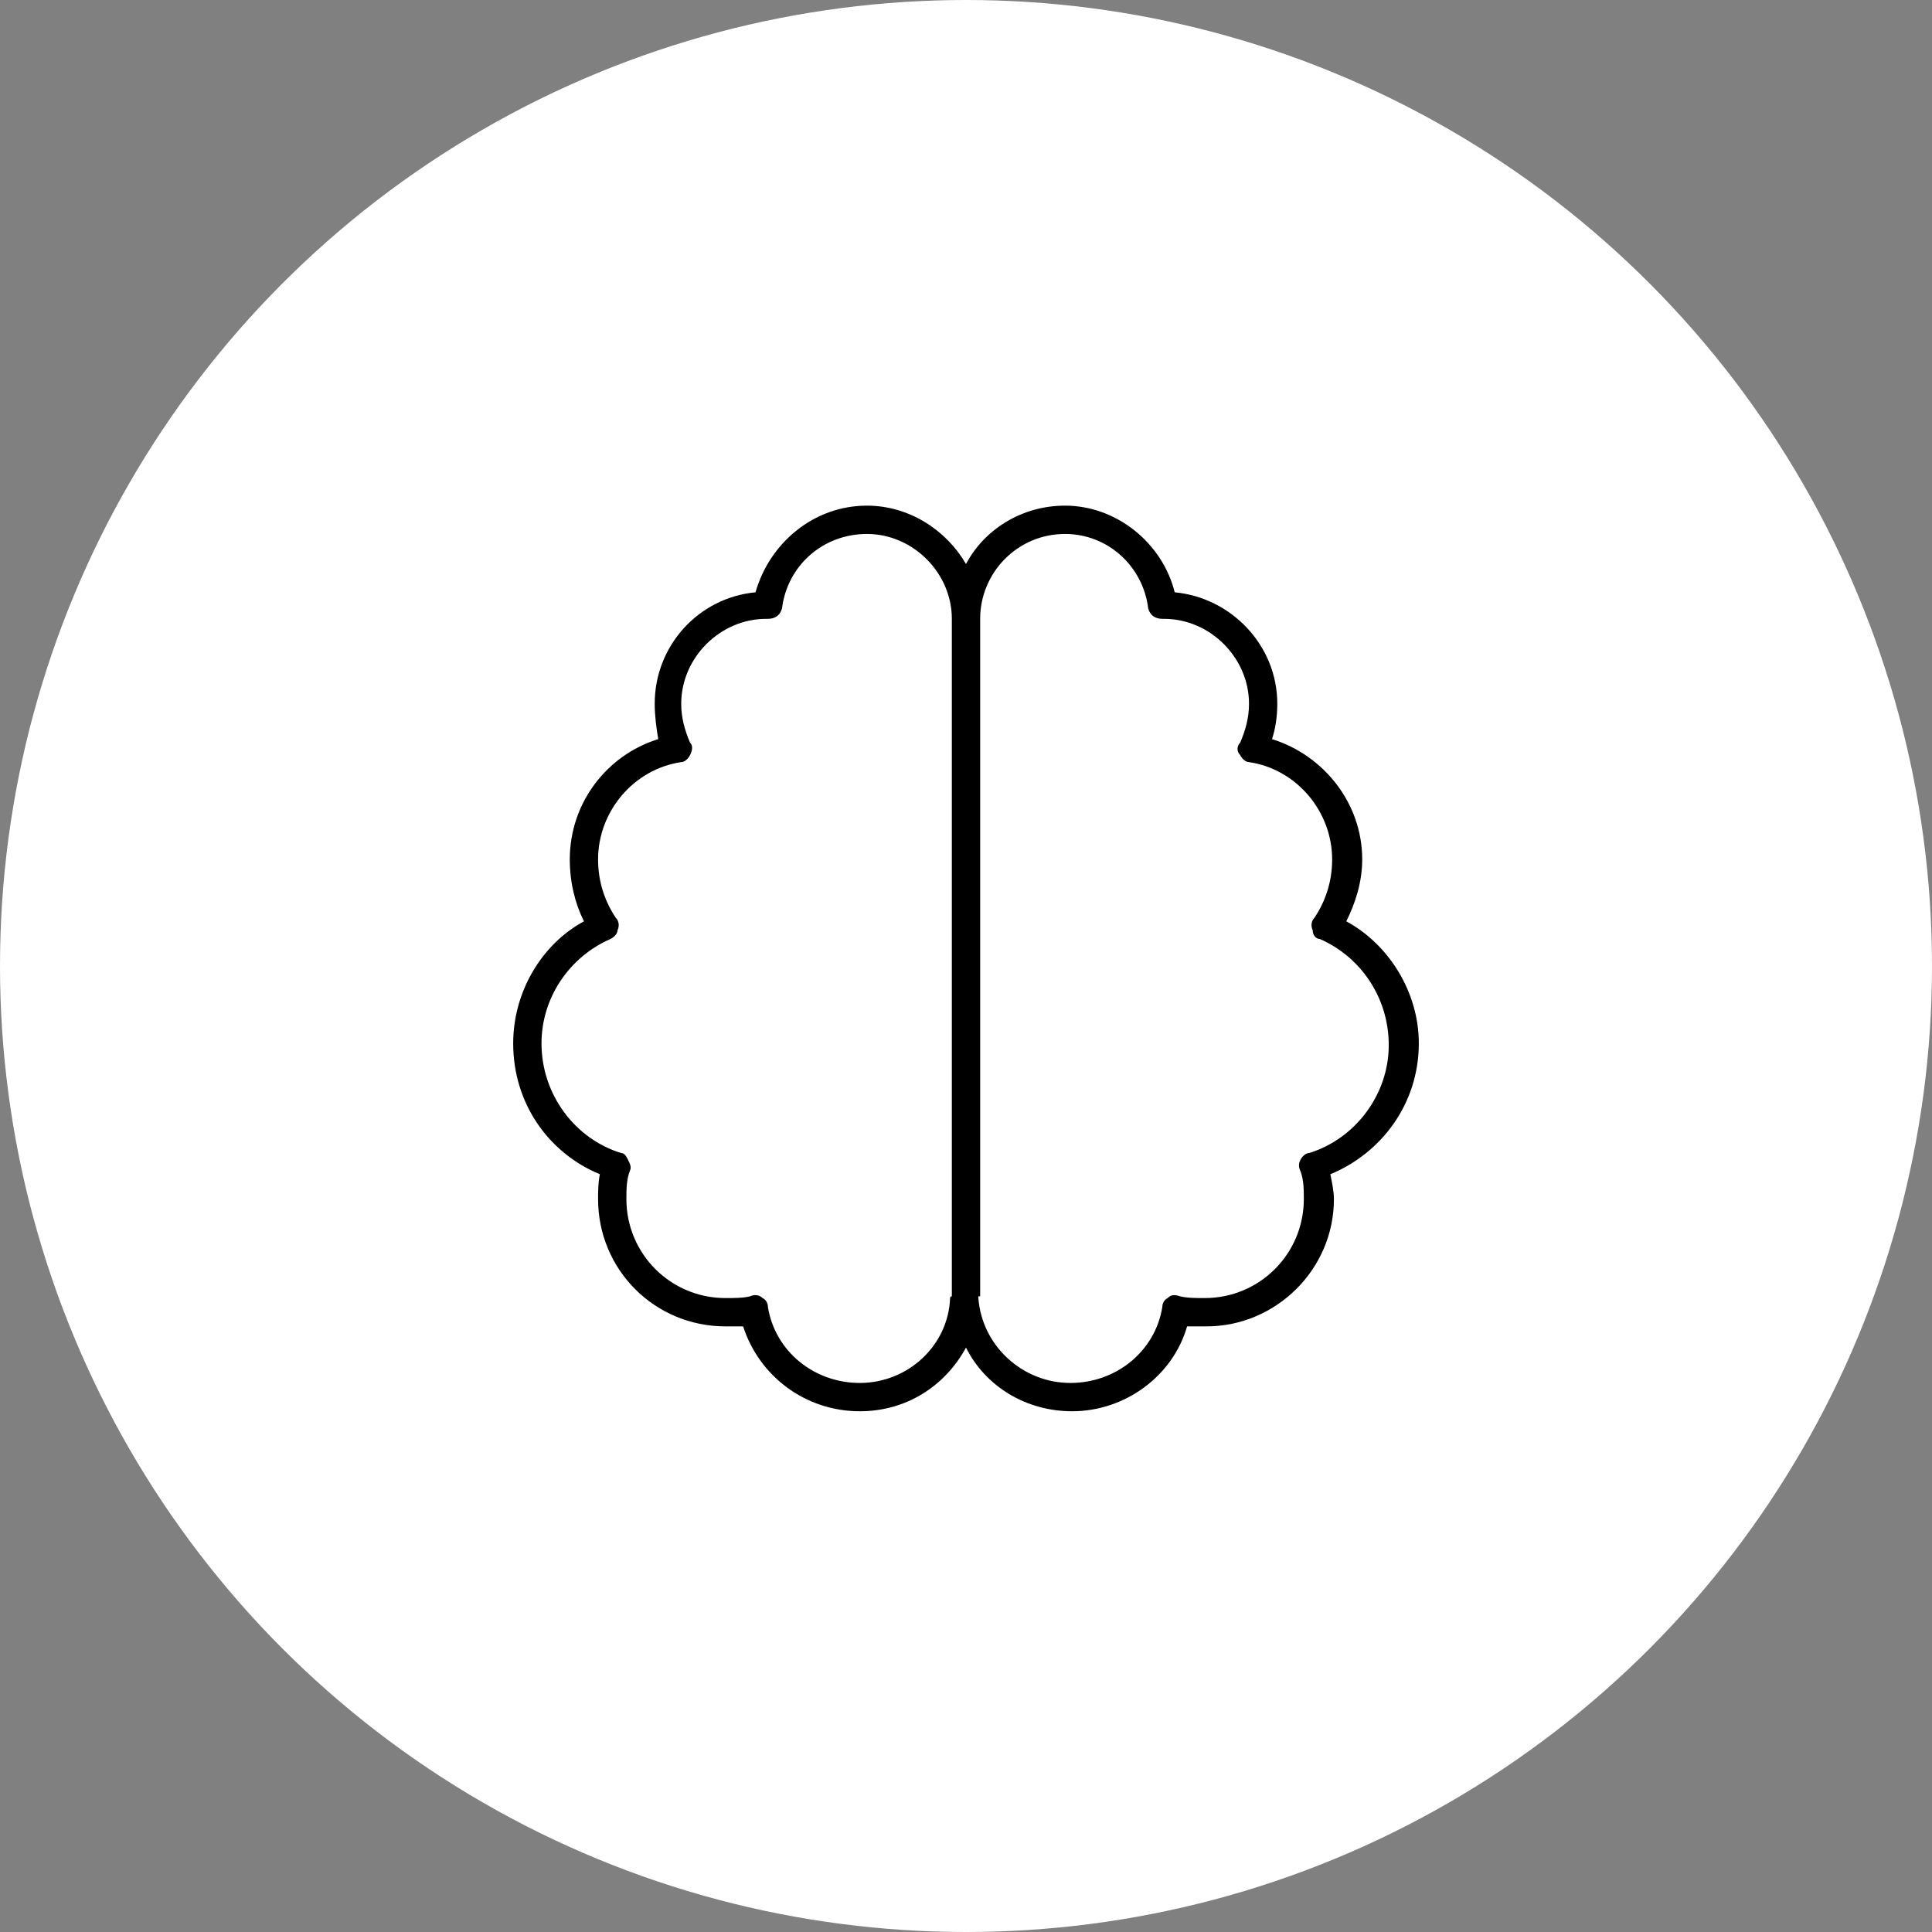 <?xml version="1.0" encoding="UTF-8"?> <svg xmlns="http://www.w3.org/2000/svg" width="64" height="64" viewBox="0 0 64 64" fill="none"><rect x="0" y="0" width="64" height="64" fill="#808080" stroke="none"/><circle cx="32" cy="32" r="32" fill="white"></circle><path d="M28.719 16.75C30.125 16.75 31.355 17.57 32 18.684C32.586 17.57 33.816 16.75 35.281 16.75C36.98 16.75 38.504 17.98 38.914 19.621C40.789 19.797 42.312 21.379 42.312 23.312C42.312 23.723 42.254 24.133 42.137 24.484C43.836 25.012 45.125 26.594 45.125 28.469C45.125 29.23 44.891 29.934 44.598 30.52C46.004 31.281 47 32.863 47 34.562C47 36.555 45.77 38.195 44.07 38.898C44.129 39.191 44.188 39.484 44.188 39.719C44.188 42.062 42.254 43.938 39.969 43.938C39.734 43.938 39.5 43.938 39.324 43.938C38.855 45.578 37.273 46.75 35.516 46.75C33.992 46.75 32.645 45.93 32 44.641C31.297 45.93 30.008 46.75 28.484 46.75C26.668 46.75 25.145 45.578 24.617 43.938C24.441 43.938 24.207 43.938 24.031 43.938C21.688 43.938 19.812 42.062 19.812 39.719C19.812 39.484 19.812 39.191 19.871 38.898C18.172 38.195 17 36.555 17 34.562C17 32.863 17.938 31.281 19.344 30.52C19.051 29.934 18.875 29.23 18.875 28.469C18.875 26.594 20.105 25.012 21.805 24.484C21.746 24.133 21.688 23.723 21.688 23.312C21.688 21.379 23.152 19.797 25.027 19.621C25.496 17.98 26.961 16.75 28.719 16.75ZM31.531 20.5C31.531 18.977 30.242 17.688 28.719 17.688C27.254 17.688 26.082 18.742 25.906 20.148C25.848 20.383 25.672 20.5 25.438 20.5H25.379C23.855 20.5 22.566 21.789 22.566 23.312C22.566 23.781 22.684 24.191 22.859 24.602C22.977 24.719 22.918 24.895 22.859 25.012C22.801 25.129 22.684 25.246 22.566 25.246C20.984 25.48 19.812 26.887 19.812 28.469C19.812 29.23 20.047 29.875 20.398 30.402C20.516 30.52 20.516 30.695 20.457 30.812C20.457 30.93 20.34 31.047 20.223 31.105C18.875 31.691 17.938 33.039 17.938 34.562C17.938 36.262 19.051 37.727 20.574 38.195C20.691 38.195 20.75 38.312 20.809 38.43C20.867 38.547 20.926 38.664 20.867 38.781C20.75 39.074 20.75 39.426 20.75 39.719C20.75 41.535 22.215 43 24.031 43C24.324 43 24.617 43 24.852 42.941C24.969 42.883 25.145 42.883 25.262 43C25.379 43.059 25.438 43.176 25.438 43.293C25.672 44.758 26.961 45.812 28.484 45.812C30.066 45.812 31.414 44.582 31.473 43C31.473 43 31.473 42.941 31.531 42.941V42.766V20.5ZM32.469 42.941H32.41V43C32.527 44.582 33.875 45.812 35.457 45.812C36.98 45.812 38.27 44.758 38.504 43.293C38.504 43.176 38.562 43.059 38.68 43C38.797 42.883 38.914 42.883 39.09 42.941C39.324 43 39.617 43 39.91 43C41.727 43 43.191 41.535 43.191 39.719C43.191 39.426 43.191 39.074 43.074 38.781C43.016 38.664 43.016 38.547 43.074 38.43C43.133 38.312 43.25 38.195 43.367 38.195C44.891 37.727 46.004 36.262 46.004 34.621C46.004 33.039 45.066 31.691 43.719 31.105C43.602 31.105 43.484 30.988 43.484 30.812C43.426 30.695 43.426 30.52 43.543 30.402C43.895 29.875 44.129 29.23 44.129 28.469C44.129 26.887 42.957 25.48 41.375 25.246C41.258 25.246 41.141 25.129 41.082 25.012C40.965 24.895 40.965 24.719 41.082 24.602C41.258 24.191 41.375 23.781 41.375 23.312C41.375 21.789 40.086 20.5 38.562 20.5H38.504C38.27 20.5 38.094 20.383 38.035 20.148C37.859 18.742 36.688 17.688 35.281 17.688C33.699 17.688 32.469 18.977 32.469 20.5V42.766V42.941Z" fill="black"></path></svg> 